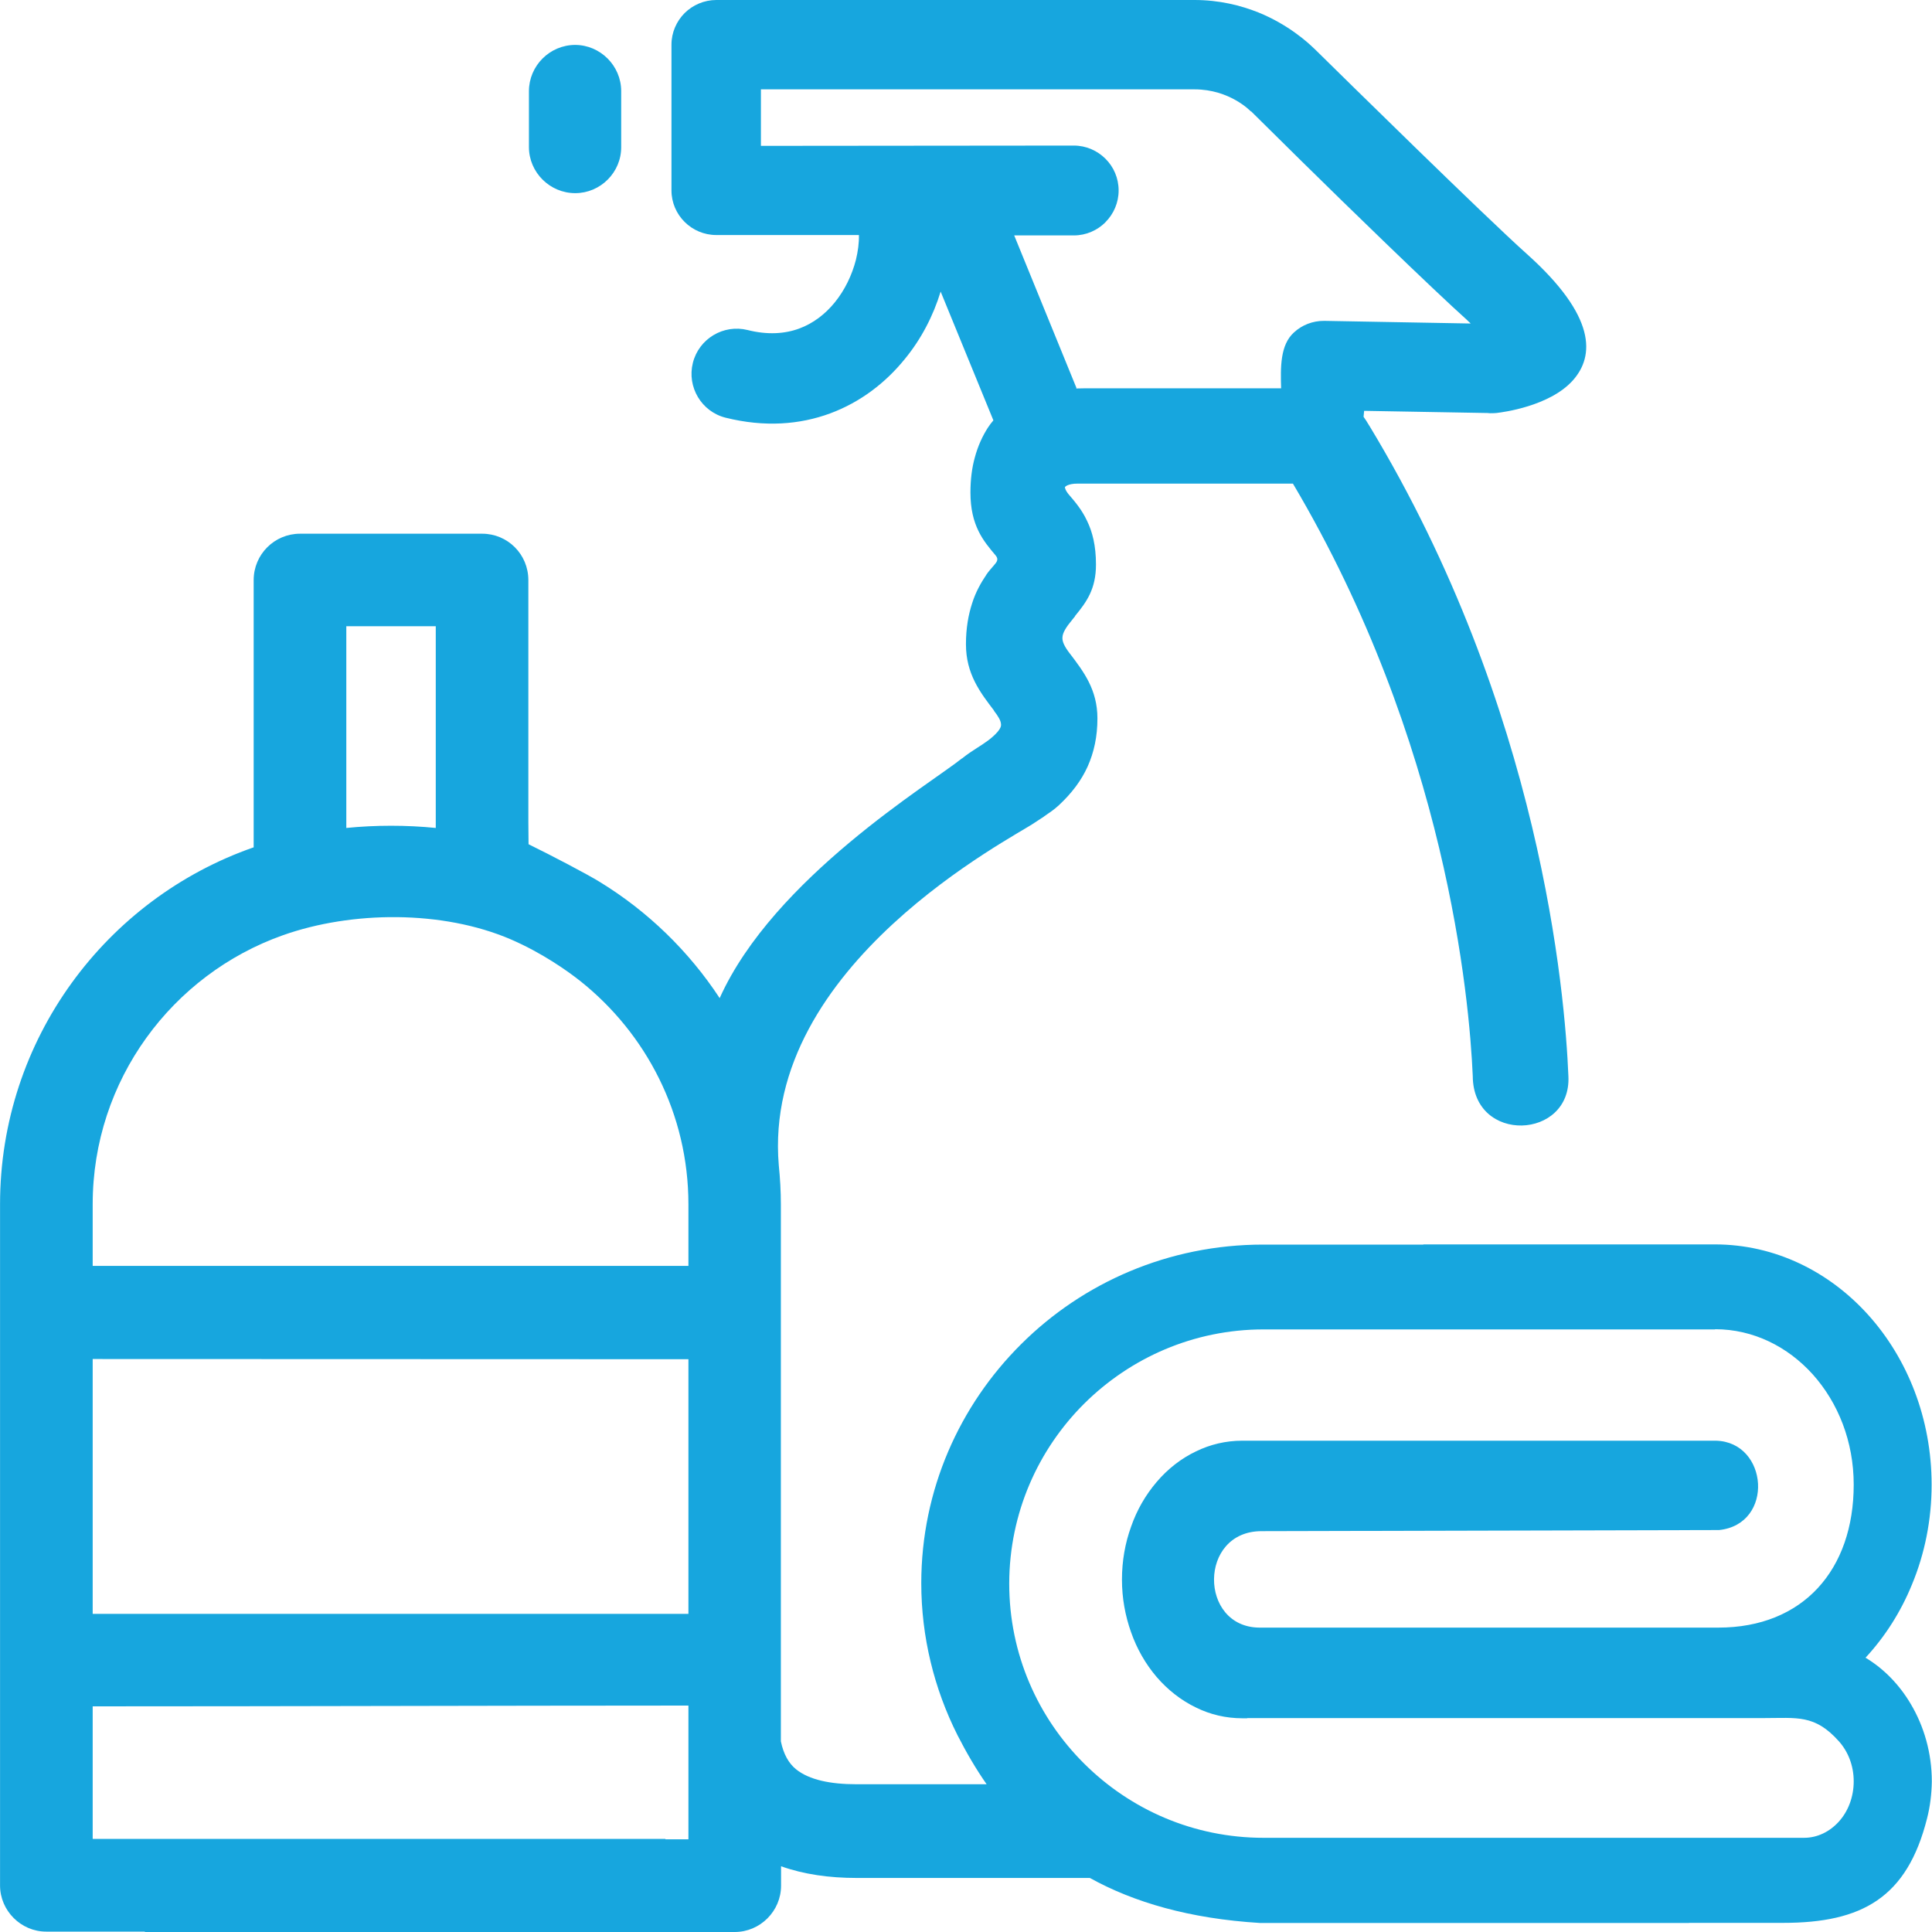 <?xml version="1.0" encoding="UTF-8"?> <!-- Generator: Adobe Illustrator 16.0.0, SVG Export Plug-In . SVG Version: 6.00 Build 0) --> <svg xmlns="http://www.w3.org/2000/svg" xmlns:xlink="http://www.w3.org/1999/xlink" id="Слой_1" x="0px" y="0px" width="40px" height="40px" viewBox="0 0 40 40" xml:space="preserve"> <path fill-rule="evenodd" clip-rule="evenodd" fill="#17A6DE" d="M35.592,31.678l-9.473,0.023c-1.31,0-1.298,1.985-0.047,1.997 h3.427h6.026h0.051c1.759,0,2.803-1.201,2.803-2.96c0-0.894-0.323-1.696-0.846-2.281c-0.519-0.577-1.235-0.937-2.023-0.937v0.004 h-1.512l0,0h-7.836l0,0c-1.45,0-2.76,0.589-3.715,1.537c-0.955,0.951-1.548,2.266-1.552,3.716v0.012 c0,1.455,0.593,2.773,1.552,3.725c0.955,0.951,2.265,1.536,3.715,1.536h3.313l0,0h7.875c0.28,0,0.533-0.128,0.721-0.335 c0.191-0.211,0.308-0.507,0.308-0.835c0-0.323-0.116-0.616-0.308-0.83c-0.499-0.558-0.865-0.479-1.556-0.479h-0.889l0,0h-0.102 h-6.05h-3.652v0.004h-0.102c-0.339,0-0.667-0.078-0.959-0.223c-0.308-0.148-0.585-0.366-0.814-0.632l0,0 c-0.227-0.266-0.409-0.581-0.53-0.928c-0.121-0.34-0.188-0.706-0.188-1.089c0-0.386,0.066-0.756,0.188-1.092 c0.121-0.351,0.304-0.663,0.53-0.928c0.229-0.27,0.507-0.487,0.811-0.632c0.296-0.145,0.62-0.223,0.963-0.223h9.804 C36.613,29.853,36.742,31.557,35.592,31.678 M11.906,0.93L11.906,0.93c0.522,0,0.955,0.431,0.955,0.956v1.156 c0.004,0.526-0.429,0.957-0.951,0.957c-0.526,0-0.959-0.429-0.959-0.955V1.888C10.951,1.363,11.38,0.932,11.906,0.93z M9.021,12.965 L9.021,12.965H7.17v4.177c0.604-0.061,1.251-0.061,1.852,0V12.965z M1.919,35.328v2.745h11.858v0.008h0.476v-2.749v-0.02 C10.14,35.313,6.028,35.328,1.919,35.328z M1.919,28.137v5.276c4.109,0,8.221,0,12.334,0v-5.272L1.919,28.137z M5.86,19.362 c-2.292,0.811-3.941,2.999-3.941,5.569v1.278c4.109,0,8.221,0,12.334,0v-1.274c0-1.872-0.877-3.541-2.241-4.625 c-0.265-0.21-0.792-0.583-1.438-0.862C9.158,18.84,7.283,18.859,5.86,19.362z M22.275,8.043c0.07-0.002,0.141-0.004,0.211-0.004 h4.038c-0.012-0.427-0.023-0.897,0.266-1.156l0,0c0.163-0.152,0.386-0.242,0.627-0.24l0,0l3.033,0.055l-0.066-0.061V6.635 c-0.358-0.321-1.006-0.936-1.695-1.601c-1.189-1.145-2.526-2.471-2.787-2.73l-0.004,0.004l0,0l-0.004-0.004 c-0.008-0.01-0.437-0.454-1.162-0.454l0,0h-8.978v1.17l6.479-0.006c0.254,0,0.487,0.105,0.655,0.273 c0.168,0.167,0.272,0.399,0.272,0.657c0,0.253-0.104,0.487-0.272,0.655v0.002c-0.168,0.168-0.401,0.273-0.655,0.273h-1.235 l1.29,3.161L22.275,8.043z M34.973,39.813h-8.889c-1.454-0.09-2.604-0.425-3.52-0.932h-4.83c-0.562,0-1.092-0.074-1.563-0.242v0.402 c0,0.526-0.433,0.959-0.959,0.959H2.999v-0.008H0.956c-0.522,0-0.955-0.433-0.955-0.955V24.932c0-3.413,2.195-6.326,5.251-7.389 v-5.532c0-0.536,0.433-0.961,0.959-0.961h3.773c0.526,0,0.955,0.425,0.955,0.961v5.017c0,0.135,0.004,0.289,0.004,0.451 c0.479,0.234,1.224,0.625,1.474,0.78c0.994,0.608,1.844,1.433,2.483,2.406c1.119-2.49,4.378-4.448,5.017-4.964h0.004 c0.105-0.086,0.21-0.154,0.312-0.219c0.152-0.097,0.304-0.195,0.421-0.33l0,0c0.055-0.064,0.078-0.117,0.07-0.164 c-0.004-0.068-0.055-0.156-0.144-0.271v-0.002l-0.004-0.004h0.004c-0.289-0.378-0.581-0.76-0.581-1.373 c0-0.335,0.051-0.612,0.128-0.848c0.074-0.236,0.184-0.427,0.296-0.593v-0.002c0.051-0.072,0.102-0.129,0.148-0.182l0,0 c0.066-0.076,0.113-0.13,0.042-0.214l0,0c-0.128-0.152-0.257-0.304-0.354-0.503l0,0c-0.102-0.209-0.167-0.46-0.167-0.8 c0-0.269,0.031-0.509,0.089-0.719c0.066-0.248,0.164-0.455,0.273-0.624c0.035-0.055,0.074-0.104,0.113-0.15l-1.092-2.666 c-0.152,0.498-0.401,0.983-0.745,1.4c-0.397,0.489-0.916,0.889-1.54,1.121c-0.632,0.234-1.36,0.291-2.167,0.09 c-0.499-0.125-0.803-0.634-0.678-1.135c0.125-0.501,0.635-0.805,1.134-0.68c0.409,0.103,0.768,0.08,1.068-0.031 c0.292-0.107,0.542-0.302,0.737-0.542c0.207-0.255,0.355-0.563,0.437-0.881c0.042-0.176,0.066-0.347,0.062-0.513H14.83l0,0 c-0.511,0-0.928-0.415-0.928-0.924V0.924c0-0.253,0.105-0.485,0.272-0.653C14.343,0.104,14.577,0,14.83,0h9.901l0,0 c0.511,0,0.955,0.111,1.321,0.257c0.62,0.25,1.033,0.628,1.15,0.743V0.999l0.066,0.064c0.483,0.476,3.473,3.417,4.347,4.198 c1.435,1.287,1.403,2.108,0.947,2.617c-0.483,0.538-1.47,0.659-1.552,0.669h-0.004h-0.004v0.002H31 c-0.031,0.002-0.063,0.006-0.102,0.006c-0.031,0.002-0.066,0-0.102-0.004l-2.553-0.045l-0.012,0.123 c0.039,0.054,0.078,0.115,0.116,0.181V8.808c3.556,5.873,4.055,11.76,4.125,13.472c0.066,1.318-1.973,1.408-1.98,0 c-0.07-1.61-0.546-6.904-3.723-12.267h-4.468c-0.086,0-0.156,0.014-0.206,0.037l0,0c-0.023,0.012-0.039,0.023-0.047,0.035l0,0 c0,0.002,0,0.012,0.004,0.023c0.008,0.033,0.031,0.074,0.07,0.123c0.136,0.158,0.276,0.322,0.382,0.548 c0.113,0.23,0.187,0.517,0.187,0.909c0,0.507-0.194,0.774-0.433,1.065v0.006l-0.055,0.068c-0.132,0.158-0.202,0.273-0.206,0.367 c-0.008,0.09,0.043,0.193,0.151,0.335l0,0l0.004,0.004c0.285,0.375,0.569,0.747,0.569,1.341c0,0.375-0.07,0.698-0.202,0.995 c-0.133,0.294-0.332,0.556-0.597,0.803l0,0c-0.102,0.094-0.191,0.152-0.3,0.227l0,0l-0.012,0.01l-0.188,0.123 c-0.421,0.3-5.652,2.937-5.298,7.094c0.027,0.266,0.043,0.538,0.043,0.812v11.087v0.027c0.055,0.269,0.164,0.456,0.312,0.577 c0.273,0.222,0.717,0.312,1.251,0.312h2.697c-0.226-0.323-0.425-0.667-0.604-1.018c-0.483-0.959-0.749-2.036-0.749-3.144l0,0 c0-1.93,0.792-3.681,2.066-4.948c1.278-1.275,3.052-2.063,5.009-2.063h0.004h0.004h3.313v-0.004h6.034 c1.244,0,2.37,0.562,3.182,1.467l0,0c0.807,0.9,1.306,2.141,1.306,3.51c0,0.722-0.141,1.427-0.409,2.07 c-0.23,0.562-0.554,1.072-0.959,1.51c0.382,0.229,0.701,0.562,0.932,0.951c0.28,0.468,0.44,1.025,0.44,1.61v0.004 c-0.004,0.258-0.035,0.515-0.098,0.761c-0.413,1.642-1.345,2.164-2.982,2.164h-1.948V39.813z"></path> </svg> 